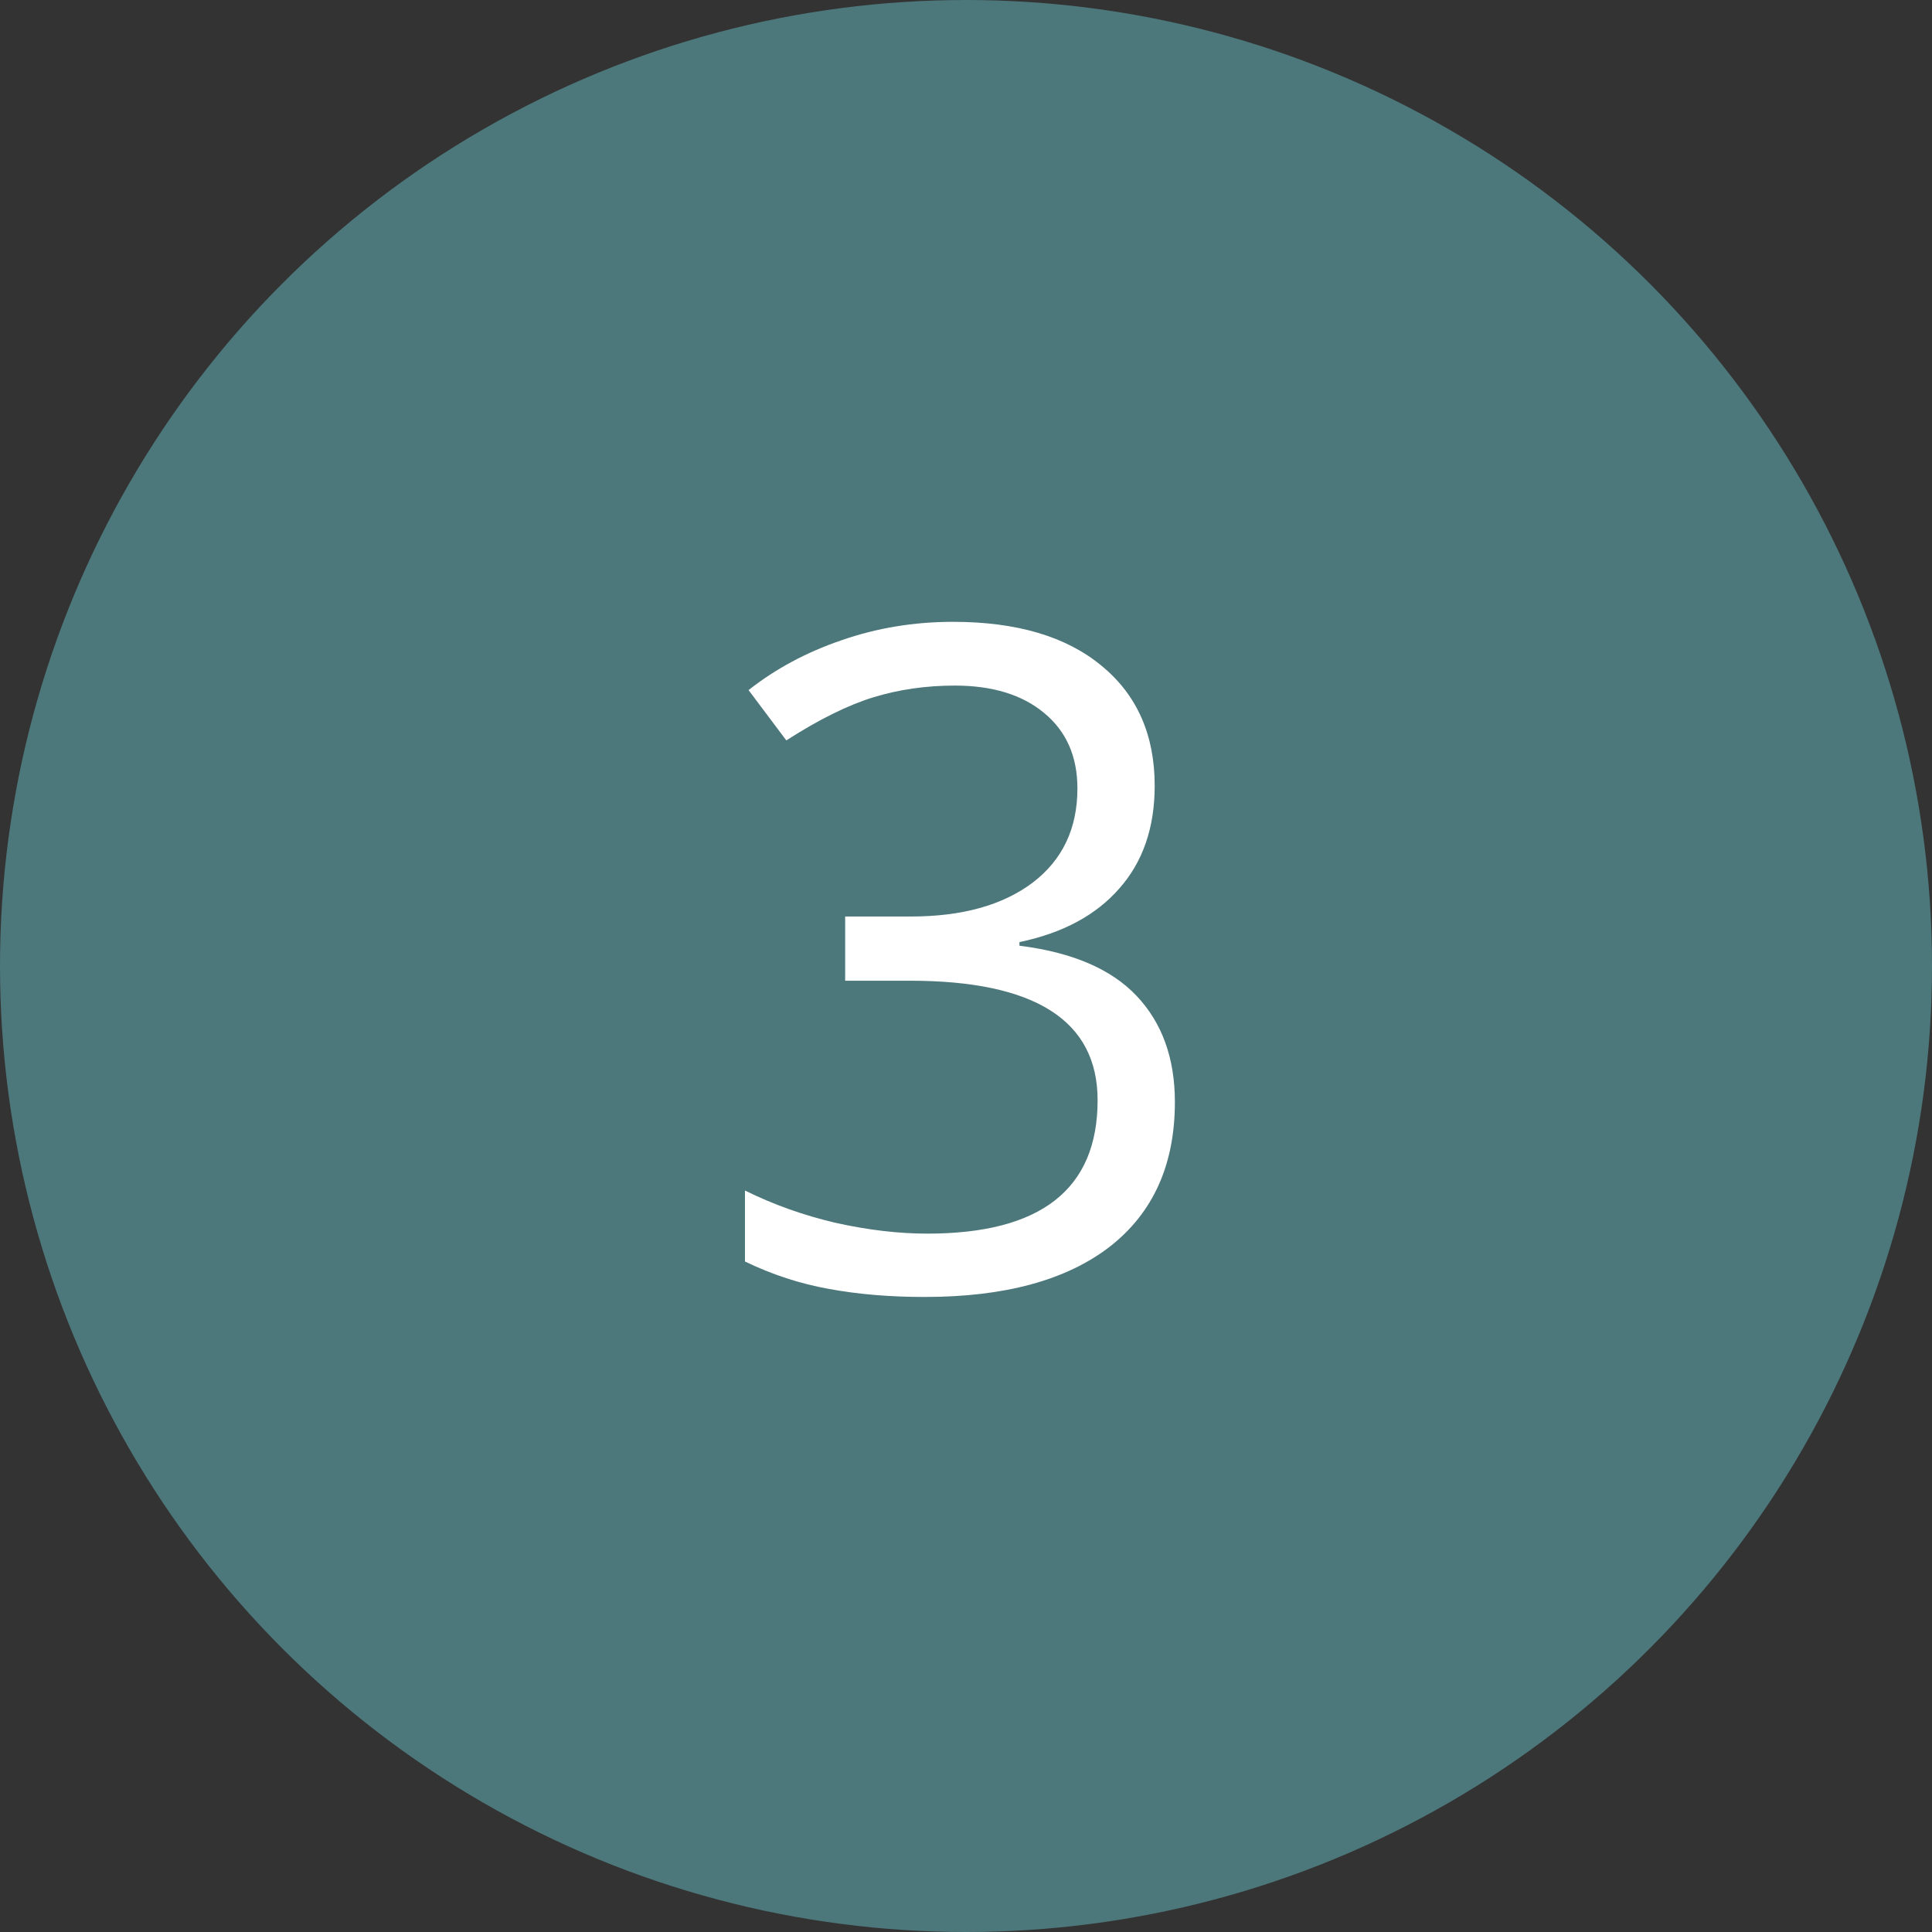 <svg width="42" height="42" viewBox="0 0 42 42" fill="none" xmlns="http://www.w3.org/2000/svg">
<rect x="0" y="0" width="42" height="42" fill="#333333" stroke="none"/>
<circle opacity="0.6" cx="21" cy="21" r="21" fill="#5EA5AB"/>
<path d="M25.102 17.082C25.102 17.994 24.844 18.739 24.33 19.318C23.822 19.898 23.1 20.285 22.162 20.48V20.559C23.308 20.702 24.158 21.066 24.711 21.652C25.264 22.238 25.541 23.006 25.541 23.957C25.541 25.318 25.069 26.366 24.125 27.102C23.181 27.831 21.84 28.195 20.102 28.195C19.346 28.195 18.653 28.137 18.021 28.02C17.396 27.909 16.788 27.71 16.195 27.424V25.881C16.814 26.187 17.471 26.421 18.168 26.584C18.871 26.74 19.535 26.818 20.16 26.818C22.628 26.818 23.861 25.852 23.861 23.918C23.861 22.186 22.501 21.32 19.779 21.32H18.373V19.924H19.799C20.912 19.924 21.794 19.68 22.445 19.191C23.096 18.697 23.422 18.013 23.422 17.141C23.422 16.444 23.181 15.897 22.699 15.5C22.224 15.103 21.576 14.904 20.756 14.904C20.131 14.904 19.542 14.989 18.988 15.158C18.435 15.328 17.803 15.64 17.094 16.096L16.273 15.002C16.859 14.54 17.533 14.178 18.295 13.918C19.063 13.651 19.87 13.518 20.717 13.518C22.104 13.518 23.181 13.837 23.949 14.475C24.717 15.106 25.102 15.975 25.102 17.082Z" fill="white"/>
</svg>
